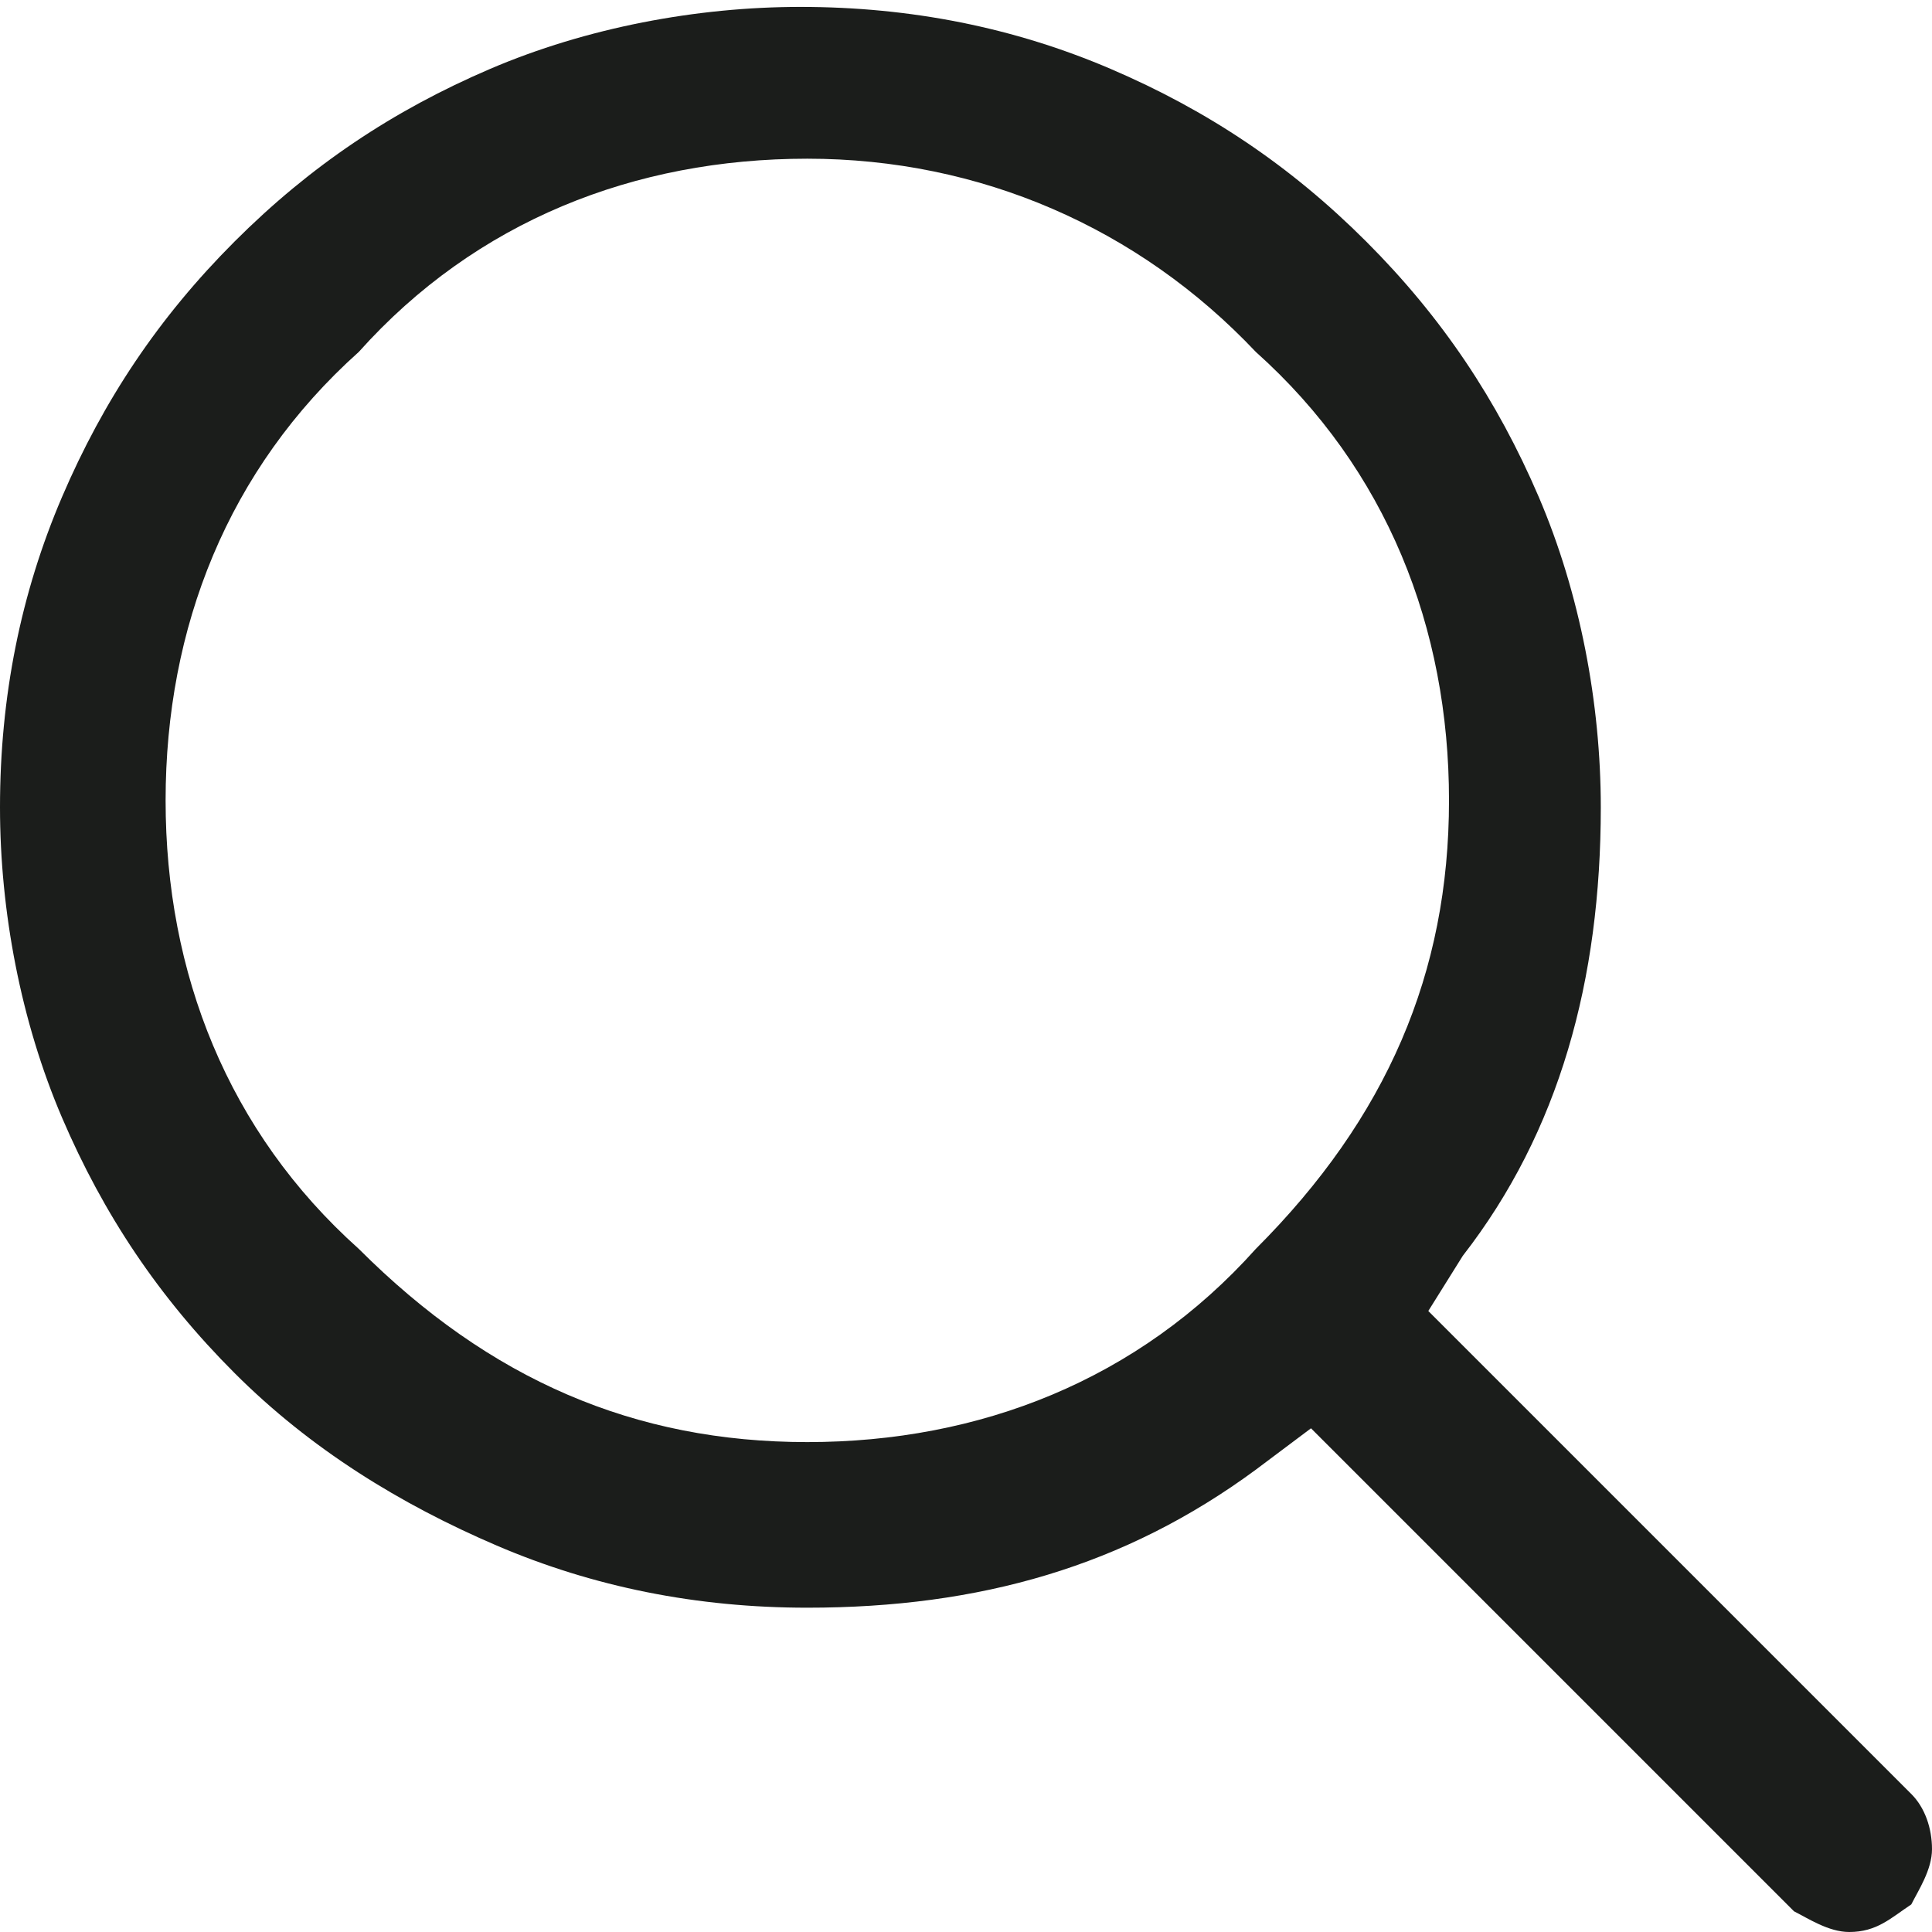 <?xml version="1.0" encoding="utf-8"?>
<!-- Generator: Adobe Illustrator 26.3.0, SVG Export Plug-In . SVG Version: 6.00 Build 0)  -->
<svg version="1.1" id="Layer_1" xmlns="http://www.w3.org/2000/svg" xmlns:xlink="http://www.w3.org/1999/xlink" x="0px" y="0px"
	 width="28px" height="28px" viewBox="0 0 28 28" style="enable-background:new 0 0 28 28;" xml:space="preserve">
<style type="text/css">
	.st0{fill:#1B1D1B;}
</style>
<g>
	<path class="st0" d="M26.8,28c-0.3,0-0.6-0.2-0.8-0.3l-7-7l-0.8,0.6c-1.9,1.4-4,2-6.5,2c-1.6,0-3.1-0.3-4.5-0.9S4.5,21,3.4,19.9
		c-1.1-1.1-1.9-2.3-2.5-3.7c-0.6-1.4-0.9-3-0.9-4.5c0-1.6,0.3-3.1,0.9-4.5c0.6-1.4,1.4-2.6,2.5-3.7c1.1-1.1,2.3-1.9,3.7-2.5
		c1.4-0.6,3-0.9,4.5-0.9c1.6,0,3.1,0.3,4.5,0.9c1.4,0.6,2.6,1.4,3.7,2.5c1.1,1.1,1.9,2.3,2.5,3.7c0.6,1.4,0.9,3,0.9,4.5
		c0,2.5-0.6,4.7-2,6.5L20.7,19l7,7c0.2,0.2,0.3,0.5,0.3,0.8c0,0.3-0.2,0.6-0.3,0.8C27.4,27.8,27.2,28,26.8,28z M11.7,2.3
		c-2.5,0-4.8,0.9-6.5,2.8c-1.9,1.7-2.8,4-2.8,6.5s0.9,4.8,2.8,6.5c1.9,1.9,4,2.8,6.5,2.8s4.8-0.9,6.5-2.8c1.9-1.9,2.8-4,2.8-6.5
		s-0.9-4.8-2.8-6.5C16.5,3.3,14.2,2.3,11.7,2.3z"/>
</g>
</svg>
